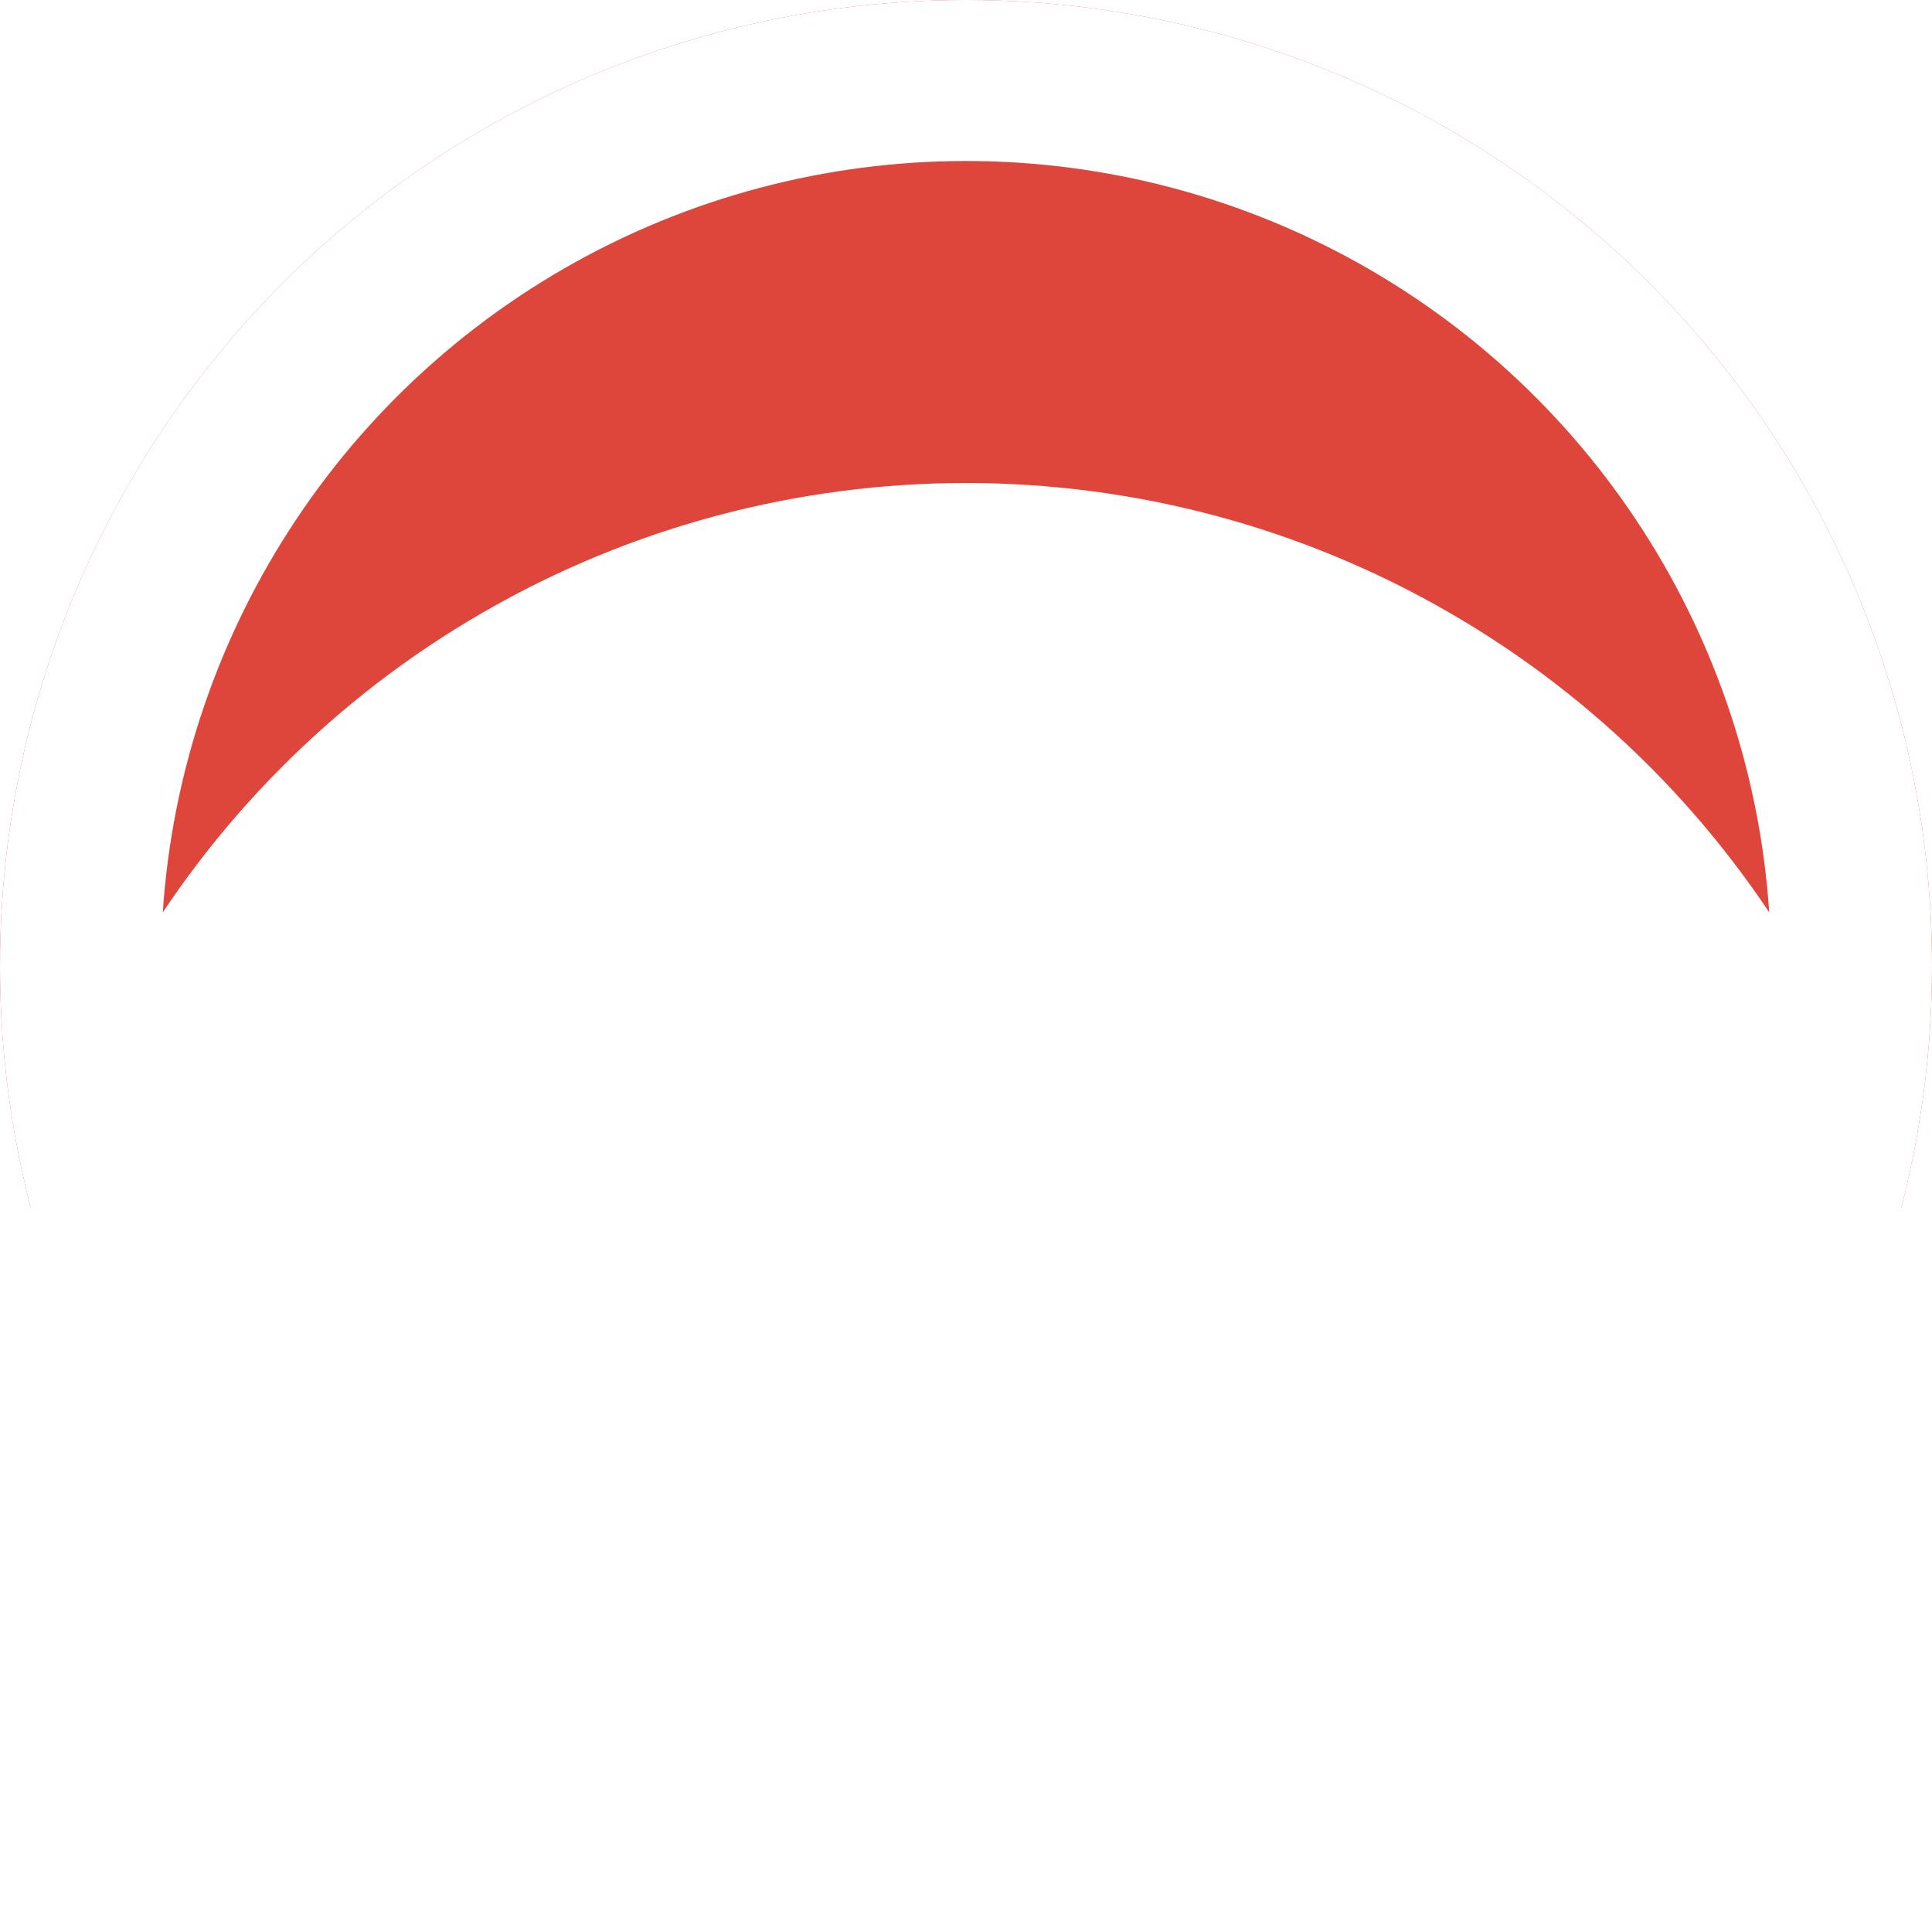 <svg xmlns="http://www.w3.org/2000/svg" xmlns:xlink="http://www.w3.org/1999/xlink" width="12" height="12" viewBox="0 0 12 12">
  <defs>
    <filter id="Ellipse_50">
      <feOffset dy="3" input="SourceAlpha"/>
      <feGaussianBlur stdDeviation="3" result="blur"/>
      <feFlood flood-color="#fff" flood-opacity="0.502" result="color"/>
      <feComposite operator="out" in="SourceGraphic" in2="blur"/>
      <feComposite operator="in" in="color"/>
      <feComposite operator="in" in2="SourceGraphic"/>
    </filter>
  </defs>
  <g data-type="innerShadowGroup">
    <circle id="Ellipse_50-2" data-name="Ellipse 50" cx="6" cy="6" r="6" fill="#de453b"/>
    <g transform="matrix(1, 0, 0, 1, 0, 0)" filter="url(#Ellipse_50)">
      <circle id="Ellipse_50-3" data-name="Ellipse 50" cx="6" cy="6" r="6" fill="#fff"/>
    </g>
    <g id="Ellipse_50-4" data-name="Ellipse 50" fill="none" stroke="#fff" stroke-width="1">
      <circle cx="6" cy="6" r="6" stroke="none"/>
      <circle cx="6" cy="6" r="5.5" fill="none"/>
    </g>
  </g>
</svg>
